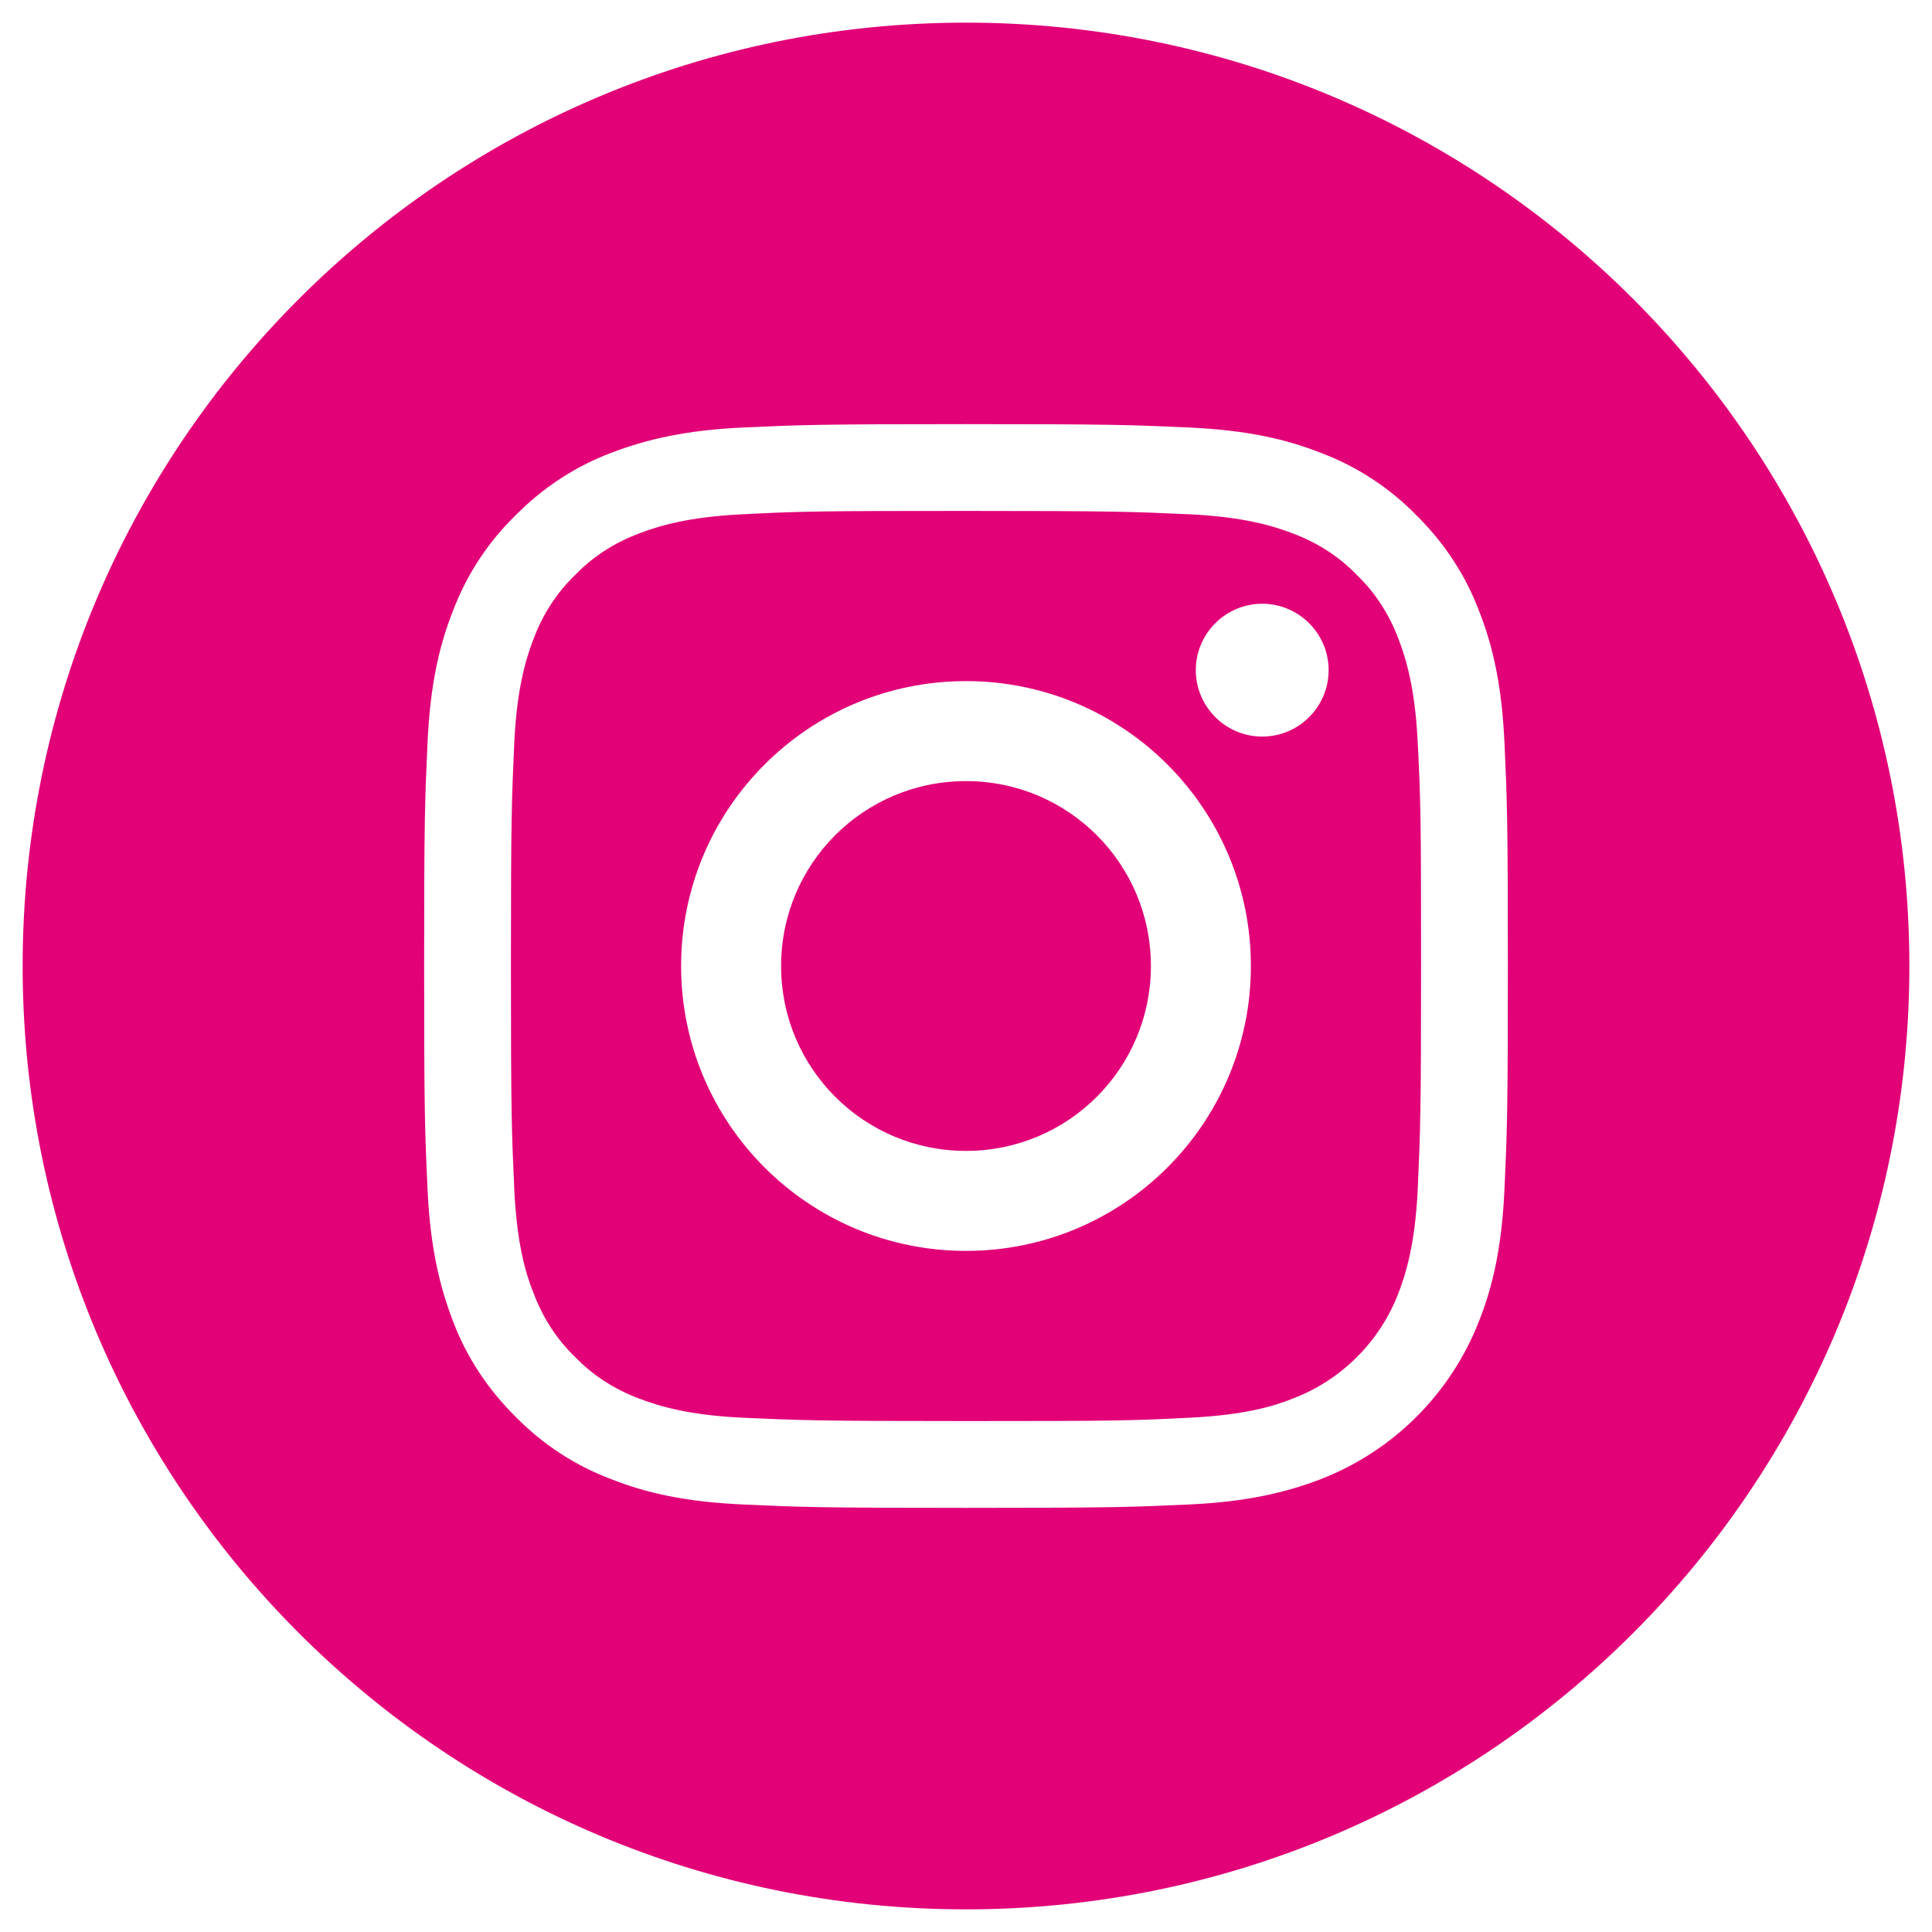 <svg xmlns="http://www.w3.org/2000/svg" viewBox="0 0 512 512" enable-background="new 0 0 512 512"><style type="text/css">.st0{fill:#E20177;}</style><path d="M305 256c0 27.1-21.9 49-49 49s-49-21.9-49-49 21.9-49 49-49 49 21.9 49 49zM370.6 169.3c-2.4-6.4-6.1-12.2-11-16.9-4.7-4.9-10.5-8.6-16.9-11-5.2-2-13-4.4-27.3-5.1-15.5-.7-20.2-.9-59.4-.9-39.3 0-43.9.1-59.4.9-14.3.7-22.1 3.1-27.3 5.1-6.4 2.4-12.2 6.1-16.9 11-4.9 4.7-8.6 10.5-11 16.9-2 5.2-4.4 13-5.1 27.3-.7 15.5-.9 20.1-.9 59.4s.2 43.9.9 59.4c.7 14.3 3 22.1 5.1 27.3 2.4 6.4 6.1 12.2 11 16.9 4.7 4.9 10.5 8.6 16.9 11 5.2 2 13 4.4 27.3 5.1 15.5.7 20.1.9 59.4.9s43.9-.1 59.4-.9c14.3-.7 22.1-3 27.3-5.1 12.8-4.9 23-15.1 27.9-27.9 2-5.2 4.4-13 5.1-27.3.7-15.5.9-20.2.9-59.4 0-39.3-.1-43.9-.9-59.4-.7-14.3-3.1-22.1-5.1-27.3zM256 331.5c-41.7 0-75.5-33.8-75.5-75.5s33.8-75.5 75.5-75.5 75.5 33.8 75.5 75.5-33.8 75.5-75.5 75.5zm78.5-136.3c-9.7 0-17.6-7.9-17.6-17.6s7.9-17.6 17.6-17.6 17.6 7.9 17.6 17.6-7.9 17.6-17.6 17.6zM256 6C117.9 6 6 117.9 6 256s111.9 250 250 250 250-111.9 250-250S394.1 6 256 6zm142.7 309.2c-.7 15.3-3.1 25.7-6.7 34.8-7.5 19.3-22.7 34.5-42 42-9.1 3.5-19.6 6-34.8 6.7-15.3.7-20.2.9-59.2.9s-43.9-.2-59.2-.9c-15.3-.7-25.7-3.1-34.8-6.7-9.6-3.6-18.3-9.3-25.4-16.6-7.3-7.2-13-15.8-16.6-25.4-3.5-9.1-6-19.6-6.7-34.8-.7-15.3-.9-20.2-.9-59.2s.2-43.9.9-59.2c.7-15.3 3.1-25.7 6.7-34.8 3.6-9.6 9.3-18.3 16.6-25.4 7.2-7.3 15.8-13 25.4-16.6 9.1-3.5 19.6-6 34.8-6.7 15.3-.7 20.2-.9 59.2-.9s43.9.2 59.2.9c15.3.7 25.7 3.1 34.8 6.7 9.6 3.6 18.3 9.3 25.4 16.6 7.3 7.2 13 15.8 16.6 25.4 3.6 9.1 6 19.6 6.7 34.8.7 15.3.9 20.2.9 59.2s-.2 43.9-.9 59.2z" class="st0"/></svg>